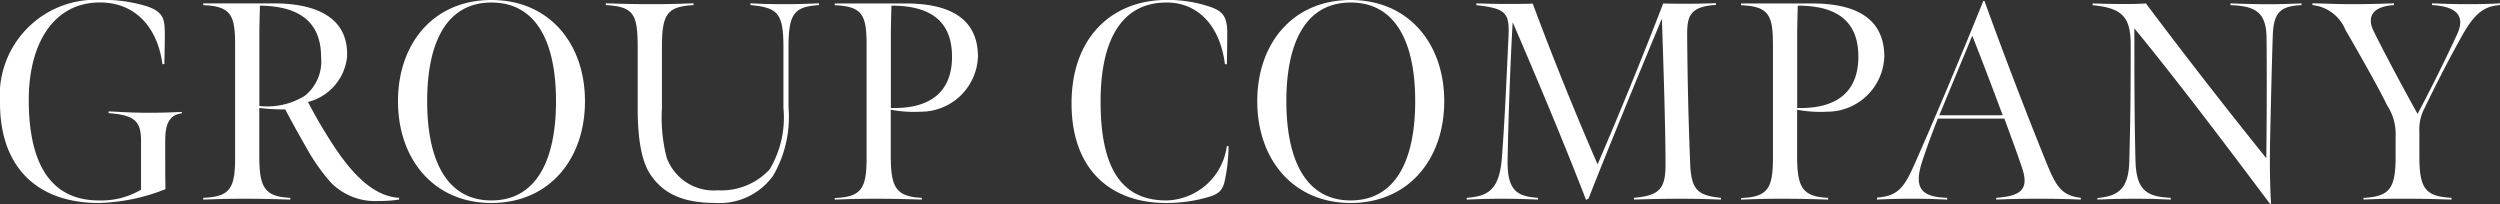 <svg xmlns="http://www.w3.org/2000/svg" width="141.888" height="11.584"><rect width="100%" height="100%" fill="#333333" stroke="none"/><path data-name="パス 12339" d="M5.6 11.52a10.9 10.9 0 003.792-.784c-.016-.5-.016-1.68-.016-2.72 0-.928.192-1.488.944-1.584v-.08c-.736.032-1.136.048-1.856.048-1.008 0-1.648-.048-2.3-.08v.1c1.5.112 1.84.48 1.84 1.568v2.78a4.444 4.444 0 01-2.388.608c-2.88 0-3.984-2.3-3.984-5.7C1.632 2.428 3.072.14 5.664.14c2.3 0 3.344 1.792 3.552 3.5h.112c.032-1.488.032-1.744.016-2.048-.032-.608-.176-.976-1.1-1.264a8.567 8.567 0 00-2.576-.336A5.434 5.434 0 000 5.84c0 3.696 2.16 5.68 5.6 5.68zm5.936-.192c.992-.032 1.312-.048 2.3-.048 1.056 0 1.6.016 2.64.048v-.1c-1.5-.064-1.76-.64-1.76-2.4v-2.7a11.046 11.046 0 001.472.08c.416.784.688 1.28 1.184 2.144a10.907 10.907 0 001.428 2.032 3.531 3.531 0 002.688 1.024 7.478 7.478 0 001.156-.08l.016-.1c-1.024-.064-2.144-.672-3.5-2.624a27.41 27.41 0 01-1.68-2.816 2.964 2.964 0 002.216-2.54C19.808.96 17.888.192 15.552.192h-4.016v.1c1.6.064 1.808.592 1.808 2.272v6.4c0 1.74-.3 2.204-1.808 2.264zm3.184-5.312V2.144c0-.7.016-1.136.032-1.824 2.672.032 3.472 1.308 3.472 2.928a2.5 2.5 0 01-.912 2.18 4.056 4.056 0 01-2.592.588zm13.168 5.504c3.28 0 5.312-2.48 5.312-5.776C33.2 2.464 31.168 0 27.888 0c-3.264 0-5.3 2.448-5.3 5.744s2.036 5.776 5.3 5.776zm0-.144c-2.528 0-3.644-2.272-3.644-5.632s1.12-5.6 3.648-5.6c2.544 0 3.664 2.24 3.664 5.6s-1.124 5.632-3.668 5.632zm12.736.144a3.751 3.751 0 003.248-1.536 6.616 6.616 0 00.88-3.888V2.672c0-1.92.336-2.288 1.728-2.384v-.1c-.784.032-1.264.048-1.856.048-.992 0-1.424-.016-2.032-.048v.1c1.552.144 1.872.464 1.872 2.384v3.456a5.719 5.719 0 01-.784 3.488 3.728 3.728 0 01-2.944 1.184 2.838 2.838 0 01-2.9-1.856 9.162 9.162 0 01-.268-2.816V2.672c0-1.92.32-2.288 1.792-2.384v-.1c-1.04.032-1.344.048-2.384.048-.992 0-1.6-.016-2.592-.048v.1c1.552.1 1.808.464 1.808 2.384v3.472c0 2.3.384 3.312.8 3.872.672.928 1.696 1.504 3.632 1.504zm9.936-5.392V2.144c0-.7.016-1.136.032-1.824 2.48 0 3.44 1.1 3.44 2.9 0 1.98-1.216 2.972-3.472 2.908zm-3.184 5.2c.992-.032 1.312-.048 2.3-.048 1.056 0 1.6.016 2.64.048v-.1c-1.5-.064-1.76-.64-1.76-2.4v-2.6a7.138 7.138 0 001.7.112 3.246 3.246 0 003.248-3.12c0-2.464-2.064-3.024-4.112-3.024h-4.016v.1c1.6.064 1.808.592 1.808 2.272v6.4c0 1.744-.3 2.208-1.808 2.272zm18.8.192a8.391 8.391 0 002.272-.3c.672-.176.928-.368 1.056-.928a9.759 9.759 0 00.224-2h-.1a3.543 3.543 0 01-3.436 3.084c-2.7 0-3.728-2.08-3.728-5.616 0-3.376 1.12-5.616 3.744-5.616 1.952 0 3.072 1.536 3.312 3.5h.112s.032-1.76.016-2.032c-.064-.736-.3-1.008-1.04-1.248a7.461 7.461 0 00-2.384-.368c-3.072 0-5.408 2.08-5.408 5.872 0 3.844 2.304 5.652 5.36 5.652zm10.48 0c3.28 0 5.312-2.48 5.312-5.776 0-3.28-2.032-5.744-5.312-5.744-3.264 0-5.3 2.448-5.3 5.744s2.036 5.776 5.3 5.776zm0-.144c-2.528 0-3.648-2.272-3.648-5.632s1.12-5.6 3.648-5.6c2.544 0 3.664 2.24 3.664 5.6s-1.12 5.632-3.664 5.632zm13.36-.032l.144-.08C91.444 8 93.044 4.128 94.32 1.056c.08 2.3.208 6.256.208 8.3 0 1.392-.384 1.744-1.792 1.872v.1a73.98 73.98 0 012.64-.048c.864 0 1.44.016 2.3.048v-.1c-1.3-.128-1.664-.448-1.744-1.808a214.82 214.82 0 01-.176-7.44c0-.992.1-1.616 1.632-1.7v-.1c-.48.016-.976.032-1.616.032-.512 0-.9 0-1.376-.016a265.796 265.796 0 01-3.724 9.132 183.096 183.096 0 01-3.68-9.12c-.576.016-.96.016-1.536.016-.688 0-.976-.016-1.664-.032v.1c1.664.192 1.888.416 1.824 1.776-.128 2.688-.208 4.7-.384 6.976-.16 1.82-.864 2.092-1.988 2.184v.1c.864-.032 1.168-.048 1.984-.048.8 0 1.264.016 2.064.048v-.1c-1.136-.08-1.76-.352-1.728-2.144.048-2.608.16-5.584.288-7.824 1.46 3.38 2.98 7.012 4.164 10.084zM102 6.128V2.144c0-.7.016-1.136.032-1.824 2.48 0 3.44 1.1 3.44 2.9 0 1.98-1.216 2.972-3.472 2.908zm-3.184 5.2c.992-.032 1.312-.048 2.3-.048 1.056 0 1.6.016 2.64.048v-.1c-1.5-.064-1.76-.64-1.76-2.4v-2.6a7.138 7.138 0 001.7.112 3.246 3.246 0 003.248-3.12c0-2.464-2.064-3.024-4.112-3.024h-4.016v.1c1.6.064 1.808.592 1.808 2.272v6.4c0 1.744-.3 2.208-1.808 2.272zm7.712 0a38.355 38.355 0 012.176-.048c.928 0 1.312.032 1.808.048v-.1c-1.424-.048-1.952-.5-1.392-2.144a41.28 41.28 0 01.864-2.352h3.776c.272.752.72 1.936 1.024 2.864.4 1.232-.208 1.536-1.488 1.632v.1a51.33 51.33 0 012.48-.048c.9 0 1.632.016 2.32.048v-.1c-1.152-.144-1.424-.688-2.032-2.192a269.293 269.293 0 01-3.44-8.992l-.064.016c-1.328 3.3-3.056 7.376-3.968 9.408-.56 1.248-.944 1.664-2.064 1.744zm3.536-4.784l1.872-4.516c.56 1.408 1.2 3.1 1.728 4.512zm18.832 5.04c-.048-.688-.08-1.9-.064-3.1s.112-5.088.16-6.464c.048-1.264.384-1.68 1.632-1.728v-.1c-.432.016-1.056.048-1.888.048-.928 0-1.664-.032-2.144-.048v.1c1.456.048 2.032.432 2.048 1.872.016 1.536.016 4.208-.016 6.816a339.02 339.02 0 01-6.832-8.784c-.5.032-.816.032-1.312.032-.576 0-1.136-.016-1.712-.032v.1c1.712.16 2.16.7 2.16 2.256 0 2.672-.016 4.256-.08 6.624-.048 1.568-.64 1.952-1.808 2.064v.088a45.153 45.153 0 012.128-.048c.9 0 1.264.016 2.032.048v-.1c-1.376-.064-1.952-.432-2-2.1-.064-2.576-.064-4.832-.064-7.52 2.48 3.024 5.184 6.608 7.68 9.936zm5.248-.256c.992-.048 1.44-.048 2.432-.048 1.056 0 1.5.016 2.56.048v-.1c-1.456-.08-1.824-.5-1.824-2.32v-1.42a2.547 2.547 0 01.3-1.36 76.266 76.266 0 012.048-3.968c.7-1.264 1.216-1.808 2.224-1.872v-.1c-.448.032-1.04.048-1.824.048-.848 0-1.168-.016-2.032-.048v.1c1.1.064 2 .416 1.424 1.664a97.63 97.63 0 01-2.24 4.512c-.544-.96-1.984-3.632-2.512-4.736-.288-.592-.256-1.344 1.168-1.44v-.1c-.928.032-1.472.048-2.4.048-.848 0-1.376-.032-2.224-.048v.1a2.279 2.279 0 011.872 1.408c.688 1.184 1.9 3.312 2.368 4.288a2.944 2.944 0 01.48 1.744v1.168c0 1.84-.368 2.256-1.824 2.336z" fill="#fff"/></svg>